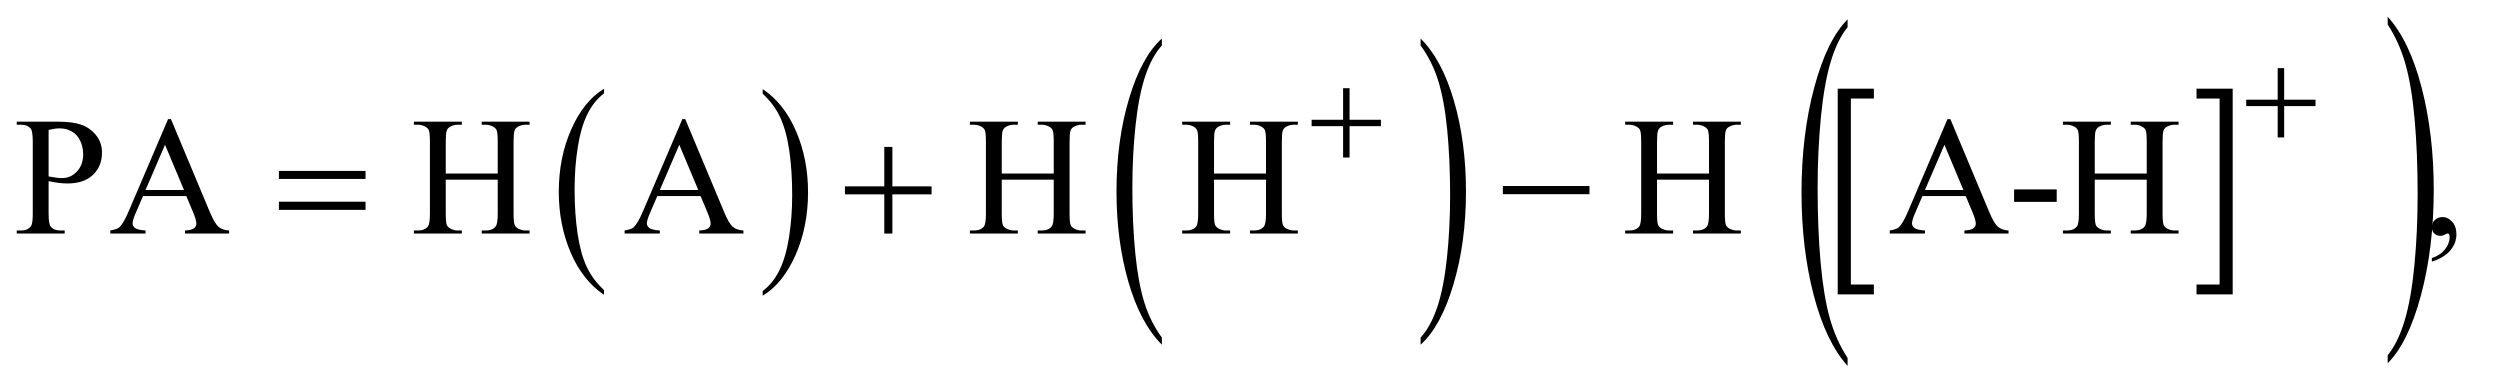 <?xml version="1.0" encoding="UTF-8"?>
<!DOCTYPE svg PUBLIC '-//W3C//DTD SVG 1.0//EN'
          'http://www.w3.org/TR/2001/REC-SVG-20010904/DTD/svg10.dtd'>
<svg stroke-dasharray="none" shape-rendering="auto" xmlns="http://www.w3.org/2000/svg" font-family="'Dialog'" text-rendering="auto" width="232" fill-opacity="1" color-interpolation="auto" color-rendering="auto" preserveAspectRatio="xMidYMid meet" font-size="12px" viewBox="0 0 232 36" fill="black" xmlns:xlink="http://www.w3.org/1999/xlink" stroke="black" image-rendering="auto" stroke-miterlimit="10" stroke-linecap="square" stroke-linejoin="miter" font-style="normal" stroke-width="1" height="36" stroke-dashoffset="0" font-weight="normal" stroke-opacity="1"
><!--Generated by the Batik Graphics2D SVG Generator--><defs id="genericDefs"
  /><g
  ><defs id="defs1"
    ><clipPath clipPathUnits="userSpaceOnUse" id="clipPath1"
      ><path d="M1.013 1.172 L147.633 1.172 L147.633 23.868 L1.013 23.868 L1.013 1.172 Z"
      /></clipPath
      ><clipPath clipPathUnits="userSpaceOnUse" id="clipPath2"
      ><path d="M32.364 37.442 L32.364 762.558 L4716.699 762.558 L4716.699 37.442 Z"
      /></clipPath
      ><clipPath clipPathUnits="userSpaceOnUse" id="clipPath3"
      ><path d="M-4243.218 37.442 L-4243.218 762.558 L6380.321 762.558 L6380.321 37.442 Z"
      /></clipPath
      ><clipPath clipPathUnits="userSpaceOnUse" id="clipPath4"
      ><path d="M0 37.442 L0 762.558 L4767.999 762.558 L4767.999 37.442 Z"
      /></clipPath
      ><clipPath clipPathUnits="userSpaceOnUse" id="clipPath5"
      ><path d="M-5634.446 37.442 L-5634.446 762.558 L4989.093 762.558 L4989.093 37.442 Z"
      /></clipPath
      ><clipPath clipPathUnits="userSpaceOnUse" id="clipPath6"
      ><path d="M0 37.442 L0 762.558 L4767.999 762.558 L4767.999 37.442 Z"
      /></clipPath
    ></defs
    ><g transform="scale(1.576,1.576) translate(-1.013,-1.172) matrix(0.031,0,0,0.031,0,0)"
    ><path d="M1179.984 588.781 L1179.984 597.797 Q1139.359 570.516 1116.719 517.703 Q1094.078 464.891 1094.078 402.125 Q1094.078 336.828 1117.89 283.188 Q1141.703 229.531 1179.984 206.438 L1179.984 215.25 Q1160.844 229.531 1148.547 254.312 Q1136.25 279.078 1130.172 317.188 Q1124.109 355.297 1124.109 396.656 Q1124.109 443.484 1129.703 481.281 Q1135.312 519.062 1146.828 543.937 Q1158.359 568.828 1179.984 588.781 Z" stroke="none" clip-path="url(#clipPath2)"
    /></g
    ><g transform="matrix(0.049,0,0,0.049,-1.596,-1.847)"
    ><path d="M1477 215.25 L1477 206.438 Q1517.625 233.516 1540.266 286.328 Q1562.906 339.125 1562.906 401.906 Q1562.906 467.203 1539.094 520.953 Q1515.281 574.703 1477 597.797 L1477 588.781 Q1496.297 574.5 1508.594 549.719 Q1520.891 524.953 1526.875 486.953 Q1532.875 448.938 1532.875 407.375 Q1532.875 360.75 1527.344 322.859 Q1521.828 284.953 1510.235 260.078 Q1498.641 235.203 1477 215.25 Z" stroke="none" clip-path="url(#clipPath2)"
    /></g
    ><g transform="matrix(0.049,0,0,0.049,-1.596,-1.847)"
    ><path d="M2233.031 677.109 L2233.031 690.484 Q2192.391 650.047 2169.734 571.812 Q2147.078 493.594 2147.078 400.594 Q2147.078 303.859 2170.891 224.391 Q2194.719 144.922 2233.031 110.703 L2233.031 123.766 Q2213.875 144.922 2201.578 181.625 Q2189.281 218.328 2183.203 274.781 Q2177.125 331.234 2177.125 392.5 Q2177.125 461.859 2182.734 517.859 Q2188.344 573.844 2199.859 610.703 Q2211.391 647.562 2233.031 677.109 Z" stroke="none" clip-path="url(#clipPath2)"
    /></g
    ><g transform="matrix(0.049,0,0,0.049,-1.596,-1.847)"
    ><path d="M2723.016 123.766 L2723.016 110.703 Q2763.641 150.828 2786.297 229.062 Q2808.953 307.281 2808.953 400.281 Q2808.953 497.016 2785.125 576.641 Q2761.312 656.266 2723.016 690.484 L2723.016 677.109 Q2742.312 655.953 2754.609 619.25 Q2766.922 582.547 2772.906 526.25 Q2778.906 469.953 2778.906 408.375 Q2778.906 339.313 2773.375 283.172 Q2767.859 227.031 2756.25 190.172 Q2744.656 153.313 2723.016 123.766 Z" stroke="none" clip-path="url(#clipPath2)"
    /></g
    ><g transform="matrix(0.049,0,0,0.049,-1.596,-1.847)"
    ><path d="M3581.469 595.219 L3512.984 595.219 L3512.984 205.625 L3581.469 205.625 L3581.469 224.312 L3537.891 224.312 L3537.891 576.531 L3581.469 576.531 Z" stroke="none" clip-path="url(#clipPath2)"
    /></g
    ><g transform="matrix(0.049,0,0,0.049,-1.596,-1.847)"
    ><path d="M4192.516 205.625 L4261 205.625 L4261 595.219 L4192.516 595.219 L4192.516 576.531 L4236.25 576.531 L4236.25 224.312 L4192.516 224.312 Z" stroke="none" clip-path="url(#clipPath2)"
    /></g
    ><g transform="matrix(0.022,0,0,0.049,92.28,-1.847)"
    ><path d="M3598.906 715.469 L3598.906 730.609 Q3507.031 684.844 3455.797 596.297 Q3404.578 507.766 3404.578 402.5 Q3404.578 293 3458.438 203.062 Q3512.312 113.109 3598.906 74.391 L3598.906 89.172 Q3555.609 113.109 3527.797 154.656 Q3499.984 196.188 3486.25 260.094 Q3472.531 323.984 3472.531 393.344 Q3472.531 471.844 3485.203 535.219 Q3497.875 598.594 3523.922 640.312 Q3549.969 682.031 3598.906 715.469 Z" stroke="none" clip-path="url(#clipPath4)"
    /></g
    ><g transform="matrix(0.022,0,0,0.049,122.536,-1.847)"
    ><path d="M4501.844 84.172 L4501.844 69.391 Q4593.734 114.797 4644.953 203.344 Q4696.172 291.875 4696.172 397.141 Q4696.172 506.625 4642.312 596.75 Q4588.453 686.875 4501.844 725.609 L4501.844 710.469 Q4545.5 686.531 4573.312 644.984 Q4601.125 603.438 4614.672 539.719 Q4628.234 476 4628.234 406.297 Q4628.234 328.14 4615.734 264.594 Q4603.234 201.047 4577 159.328 Q4550.781 117.609 4501.844 84.172 Z" stroke="none" clip-path="url(#clipPath6)"
    /></g
    ><g transform="matrix(0.049,0,0,0.049,-1.596,-1.847)"
    ><path d="M124.625 380.781 L124.625 442.5 Q124.625 462.5 129 467.344 Q134.938 474.219 146.969 474.219 L155.094 474.219 L155.094 480 L64.312 480 L64.312 474.219 L72.281 474.219 Q85.719 474.219 91.5 465.469 Q94.625 460.625 94.625 442.5 L94.625 305.625 Q94.625 285.625 90.406 280.781 Q84.312 273.906 72.281 273.906 L64.312 273.906 L64.312 268.125 L141.969 268.125 Q170.406 268.125 186.812 273.984 Q203.219 279.844 214.469 293.75 Q225.719 307.656 225.719 326.719 Q225.719 352.656 208.609 368.906 Q191.5 385.156 160.25 385.156 Q152.594 385.156 143.688 384.062 Q134.781 382.969 124.625 380.781 ZM124.625 371.875 Q132.906 373.438 139.312 374.219 Q145.719 375 150.25 375 Q166.5 375 178.297 362.422 Q190.094 349.844 190.094 329.844 Q190.094 316.094 184.469 304.297 Q178.844 292.5 168.531 286.641 Q158.219 280.781 145.094 280.781 Q137.125 280.781 124.625 283.75 ZM385.406 409.062 L303.375 409.062 L289 442.5 Q283.688 454.844 283.688 460.938 Q283.688 465.781 288.297 469.453 Q292.906 473.125 308.219 474.219 L308.219 480 L241.5 480 L241.5 474.219 Q254.781 471.875 258.688 468.125 Q266.656 460.625 276.344 437.656 L350.875 263.281 L356.344 263.281 L430.094 439.531 Q439 460.781 446.266 467.109 Q453.531 473.438 466.5 474.219 L466.5 480 L382.906 480 L382.906 474.219 Q395.562 473.594 400.016 470 Q404.469 466.406 404.469 461.25 Q404.469 454.375 398.219 439.531 ZM381.031 397.5 L345.094 311.875 L308.219 397.5 ZM876.781 366.406 L975.219 366.406 L975.219 305.781 Q975.219 289.531 973.188 284.375 Q971.625 280.469 966.625 277.656 Q959.906 273.906 952.406 273.906 L944.906 273.906 L944.906 268.125 L1035.531 268.125 L1035.531 273.906 L1028.031 273.906 Q1020.531 273.906 1013.813 277.5 Q1008.813 280 1007.016 285.078 Q1005.219 290.156 1005.219 305.781 L1005.219 442.5 Q1005.219 458.594 1007.25 463.75 Q1008.813 467.656 1013.656 470.469 Q1020.531 474.219 1028.031 474.219 L1035.531 474.219 L1035.531 480 L944.906 480 L944.906 474.219 L952.406 474.219 Q965.375 474.219 971.313 466.562 Q975.219 461.562 975.219 442.5 L975.219 377.969 L876.781 377.969 L876.781 442.5 Q876.781 458.594 878.812 463.75 Q880.375 467.656 885.375 470.469 Q892.094 474.219 899.594 474.219 L907.25 474.219 L907.25 480 L816.469 480 L816.469 474.219 L823.969 474.219 Q837.094 474.219 843.031 466.562 Q846.781 461.562 846.781 442.5 L846.781 305.781 Q846.781 289.531 844.75 284.375 Q843.188 280.469 838.344 277.656 Q831.469 273.906 823.969 273.906 L816.469 273.906 L816.469 268.125 L907.25 268.125 L907.25 273.906 L899.594 273.906 Q892.094 273.906 885.375 277.5 Q880.531 280 878.656 285.078 Q876.781 290.156 876.781 305.781 ZM1359.406 409.062 L1277.375 409.062 L1263 442.5 Q1257.688 454.844 1257.688 460.938 Q1257.688 465.781 1262.297 469.453 Q1266.906 473.125 1282.219 474.219 L1282.219 480 L1215.5 480 L1215.5 474.219 Q1228.781 471.875 1232.688 468.125 Q1240.656 460.625 1250.344 437.656 L1324.875 263.281 L1330.344 263.281 L1404.094 439.531 Q1413 460.781 1420.265 467.109 Q1427.531 473.438 1440.5 474.219 L1440.5 480 L1356.906 480 L1356.906 474.219 Q1369.562 473.594 1374.015 470 Q1378.469 466.406 1378.469 461.25 Q1378.469 454.375 1372.219 439.531 ZM1355.031 397.5 L1319.094 311.875 L1282.219 397.5 ZM1929.781 366.406 L2028.219 366.406 L2028.219 305.781 Q2028.219 289.531 2026.188 284.375 Q2024.625 280.469 2019.625 277.656 Q2012.906 273.906 2005.406 273.906 L1997.906 273.906 L1997.906 268.125 L2088.531 268.125 L2088.531 273.906 L2081.031 273.906 Q2073.531 273.906 2066.812 277.5 Q2061.812 280 2060.016 285.078 Q2058.219 290.156 2058.219 305.781 L2058.219 442.5 Q2058.219 458.594 2060.25 463.75 Q2061.812 467.656 2066.656 470.469 Q2073.531 474.219 2081.031 474.219 L2088.531 474.219 L2088.531 480 L1997.906 480 L1997.906 474.219 L2005.406 474.219 Q2018.375 474.219 2024.312 466.562 Q2028.219 461.562 2028.219 442.5 L2028.219 377.969 L1929.781 377.969 L1929.781 442.5 Q1929.781 458.594 1931.812 463.75 Q1933.375 467.656 1938.375 470.469 Q1945.094 474.219 1952.594 474.219 L1960.25 474.219 L1960.25 480 L1869.469 480 L1869.469 474.219 L1876.969 474.219 Q1890.094 474.219 1896.031 466.562 Q1899.781 461.562 1899.781 442.5 L1899.781 305.781 Q1899.781 289.531 1897.75 284.375 Q1896.187 280.469 1891.343 277.656 Q1884.468 273.906 1876.968 273.906 L1869.468 273.906 L1869.468 268.125 L1960.25 268.125 L1960.25 273.906 L1952.593 273.906 Q1945.093 273.906 1938.375 277.5 Q1933.531 280 1931.656 285.078 Q1929.781 290.156 1929.781 305.781 ZM2331.781 366.406 L2430.219 366.406 L2430.219 305.781 Q2430.219 289.531 2428.188 284.375 Q2426.625 280.469 2421.625 277.656 Q2414.906 273.906 2407.406 273.906 L2399.906 273.906 L2399.906 268.125 L2490.531 268.125 L2490.531 273.906 L2483.031 273.906 Q2475.531 273.906 2468.812 277.5 Q2463.812 280 2462.016 285.078 Q2460.219 290.156 2460.219 305.781 L2460.219 442.5 Q2460.219 458.594 2462.25 463.75 Q2463.812 467.656 2468.656 470.469 Q2475.531 474.219 2483.031 474.219 L2490.531 474.219 L2490.531 480 L2399.906 480 L2399.906 474.219 L2407.406 474.219 Q2420.375 474.219 2426.312 466.562 Q2430.219 461.562 2430.219 442.5 L2430.219 377.969 L2331.781 377.969 L2331.781 442.5 Q2331.781 458.594 2333.812 463.75 Q2335.375 467.656 2340.375 470.469 Q2347.094 474.219 2354.594 474.219 L2362.25 474.219 L2362.25 480 L2271.469 480 L2271.469 474.219 L2278.969 474.219 Q2292.094 474.219 2298.031 466.562 Q2301.781 461.562 2301.781 442.5 L2301.781 305.781 Q2301.781 289.531 2299.75 284.375 Q2298.188 280.469 2293.344 277.656 Q2286.469 273.906 2278.969 273.906 L2271.469 273.906 L2271.469 268.125 L2362.25 268.125 L2362.25 273.906 L2354.594 273.906 Q2347.094 273.906 2340.375 277.5 Q2335.531 280 2333.656 285.078 Q2331.781 290.156 2331.781 305.781 ZM3170.781 366.406 L3269.219 366.406 L3269.219 305.781 Q3269.219 289.531 3267.188 284.375 Q3265.625 280.469 3260.625 277.656 Q3253.906 273.906 3246.406 273.906 L3238.906 273.906 L3238.906 268.125 L3329.531 268.125 L3329.531 273.906 L3322.031 273.906 Q3314.531 273.906 3307.812 277.5 Q3302.812 280 3301.016 285.078 Q3299.219 290.156 3299.219 305.781 L3299.219 442.5 Q3299.219 458.594 3301.25 463.75 Q3302.812 467.656 3307.656 470.469 Q3314.531 474.219 3322.031 474.219 L3329.531 474.219 L3329.531 480 L3238.906 480 L3238.906 474.219 L3246.406 474.219 Q3259.375 474.219 3265.312 466.562 Q3269.219 461.562 3269.219 442.5 L3269.219 377.969 L3170.781 377.969 L3170.781 442.5 Q3170.781 458.594 3172.812 463.75 Q3174.375 467.656 3179.375 470.469 Q3186.094 474.219 3193.594 474.219 L3201.25 474.219 L3201.25 480 L3110.469 480 L3110.469 474.219 L3117.969 474.219 Q3131.094 474.219 3137.031 466.562 Q3140.781 461.562 3140.781 442.5 L3140.781 305.781 Q3140.781 289.531 3138.75 284.375 Q3137.188 280.469 3132.344 277.656 Q3125.469 273.906 3117.969 273.906 L3110.469 273.906 L3110.469 268.125 L3201.25 268.125 L3201.25 273.906 L3193.594 273.906 Q3186.094 273.906 3179.375 277.5 Q3174.531 280 3172.656 285.078 Q3170.781 290.156 3170.781 305.781 ZM3755.406 409.062 L3673.375 409.062 L3659 442.5 Q3653.688 454.844 3653.688 460.938 Q3653.688 465.781 3658.297 469.453 Q3662.906 473.125 3678.219 474.219 L3678.219 480 L3611.5 480 L3611.5 474.219 Q3624.781 471.875 3628.688 468.125 Q3636.656 460.625 3646.344 437.656 L3720.875 263.281 L3726.344 263.281 L3800.094 439.531 Q3809 460.781 3816.266 467.109 Q3823.531 473.438 3836.5 474.219 L3836.5 480 L3752.906 480 L3752.906 474.219 Q3765.562 473.594 3770.016 470 Q3774.469 466.406 3774.469 461.25 Q3774.469 454.375 3768.219 439.531 ZM3751.031 397.5 L3715.094 311.875 L3678.219 397.5 ZM3846.969 396.406 L3927.75 396.406 L3927.75 420 L3846.969 420 ZM3999.781 366.406 L4098.219 366.406 L4098.219 305.781 Q4098.219 289.531 4096.188 284.375 Q4094.625 280.469 4089.625 277.656 Q4082.906 273.906 4075.406 273.906 L4067.906 273.906 L4067.906 268.125 L4158.531 268.125 L4158.531 273.906 L4151.031 273.906 Q4143.531 273.906 4136.812 277.5 Q4131.812 280 4130.016 285.078 Q4128.219 290.156 4128.219 305.781 L4128.219 442.5 Q4128.219 458.594 4130.25 463.75 Q4131.812 467.656 4136.656 470.469 Q4143.531 474.219 4151.031 474.219 L4158.531 474.219 L4158.531 480 L4067.906 480 L4067.906 474.219 L4075.406 474.219 Q4088.375 474.219 4094.312 466.562 Q4098.219 461.562 4098.219 442.5 L4098.219 377.969 L3999.781 377.969 L3999.781 442.5 Q3999.781 458.594 4001.812 463.75 Q4003.375 467.656 4008.375 470.469 Q4015.094 474.219 4022.594 474.219 L4030.25 474.219 L4030.25 480 L3939.469 480 L3939.469 474.219 L3946.969 474.219 Q3960.094 474.219 3966.031 466.562 Q3969.781 461.562 3969.781 442.5 L3969.781 305.781 Q3969.781 289.531 3967.75 284.375 Q3966.188 280.469 3961.344 277.656 Q3954.469 273.906 3946.969 273.906 L3939.469 273.906 L3939.469 268.125 L4030.25 268.125 L4030.25 273.906 L4022.594 273.906 Q4015.094 273.906 4008.375 277.5 Q4003.531 280 4001.656 285.078 Q3999.781 290.156 3999.781 305.781 ZM4638.188 533.281 L4638.188 526.406 Q4654.281 521.094 4663.109 509.922 Q4671.938 498.75 4671.938 486.25 Q4671.938 483.281 4670.531 481.25 Q4669.438 479.844 4668.344 479.844 Q4666.625 479.844 4660.844 482.969 Q4658.031 484.375 4654.906 484.375 Q4647.25 484.375 4642.719 479.844 Q4638.188 475.312 4638.188 467.344 Q4638.188 459.688 4644.047 454.219 Q4649.906 448.75 4658.344 448.75 Q4668.656 448.75 4676.703 457.734 Q4684.75 466.719 4684.75 481.562 Q4684.75 497.656 4673.578 511.484 Q4662.406 525.312 4638.188 533.281 Z" stroke="none" clip-path="url(#clipPath2)"
    /></g
    ><g transform="matrix(0.049,0,0,0.049,-1.596,-1.847)"
    ><path d="M4346.25 166.75 L4358.5 166.75 L4358.5 226.5 L4417.875 226.5 L4417.875 238.625 L4358.5 238.625 L4358.5 298 L4346.25 298 L4346.25 238.625 L4286.625 238.625 L4286.625 226.5 L4346.25 226.5 Z" stroke="none" clip-path="url(#clipPath2)"
    /></g
    ><g transform="matrix(0.049,0,0,0.049,-1.596,-1.847)"
    ><path d="M2576.25 204.75 L2588.5 204.75 L2588.5 264.5 L2647.875 264.5 L2647.875 276.625 L2588.5 276.625 L2588.5 336 L2576.25 336 L2576.25 276.625 L2516.625 276.625 L2516.625 264.5 L2576.25 264.5 Z" stroke="none" clip-path="url(#clipPath2)"
    /></g
    ><g transform="matrix(0.049,0,0,0.049,-1.596,-1.847)"
    ><path d="M560.781 361.406 L724.844 361.406 L724.844 376.562 L560.781 376.562 ZM560.781 419.688 L724.844 419.688 L724.844 435.156 L560.781 435.156 ZM1707.312 315.938 L1722.625 315.938 L1722.625 390.625 L1796.844 390.625 L1796.844 405.781 L1722.625 405.781 L1722.625 480 L1707.312 480 L1707.312 405.781 L1632.781 405.781 L1632.781 390.625 L1707.312 390.625 ZM2878.781 390 L3042.844 390 L3042.844 405.469 L2878.781 405.469 Z" stroke="none" clip-path="url(#clipPath2)"
    /></g
  ></g
></svg
>
